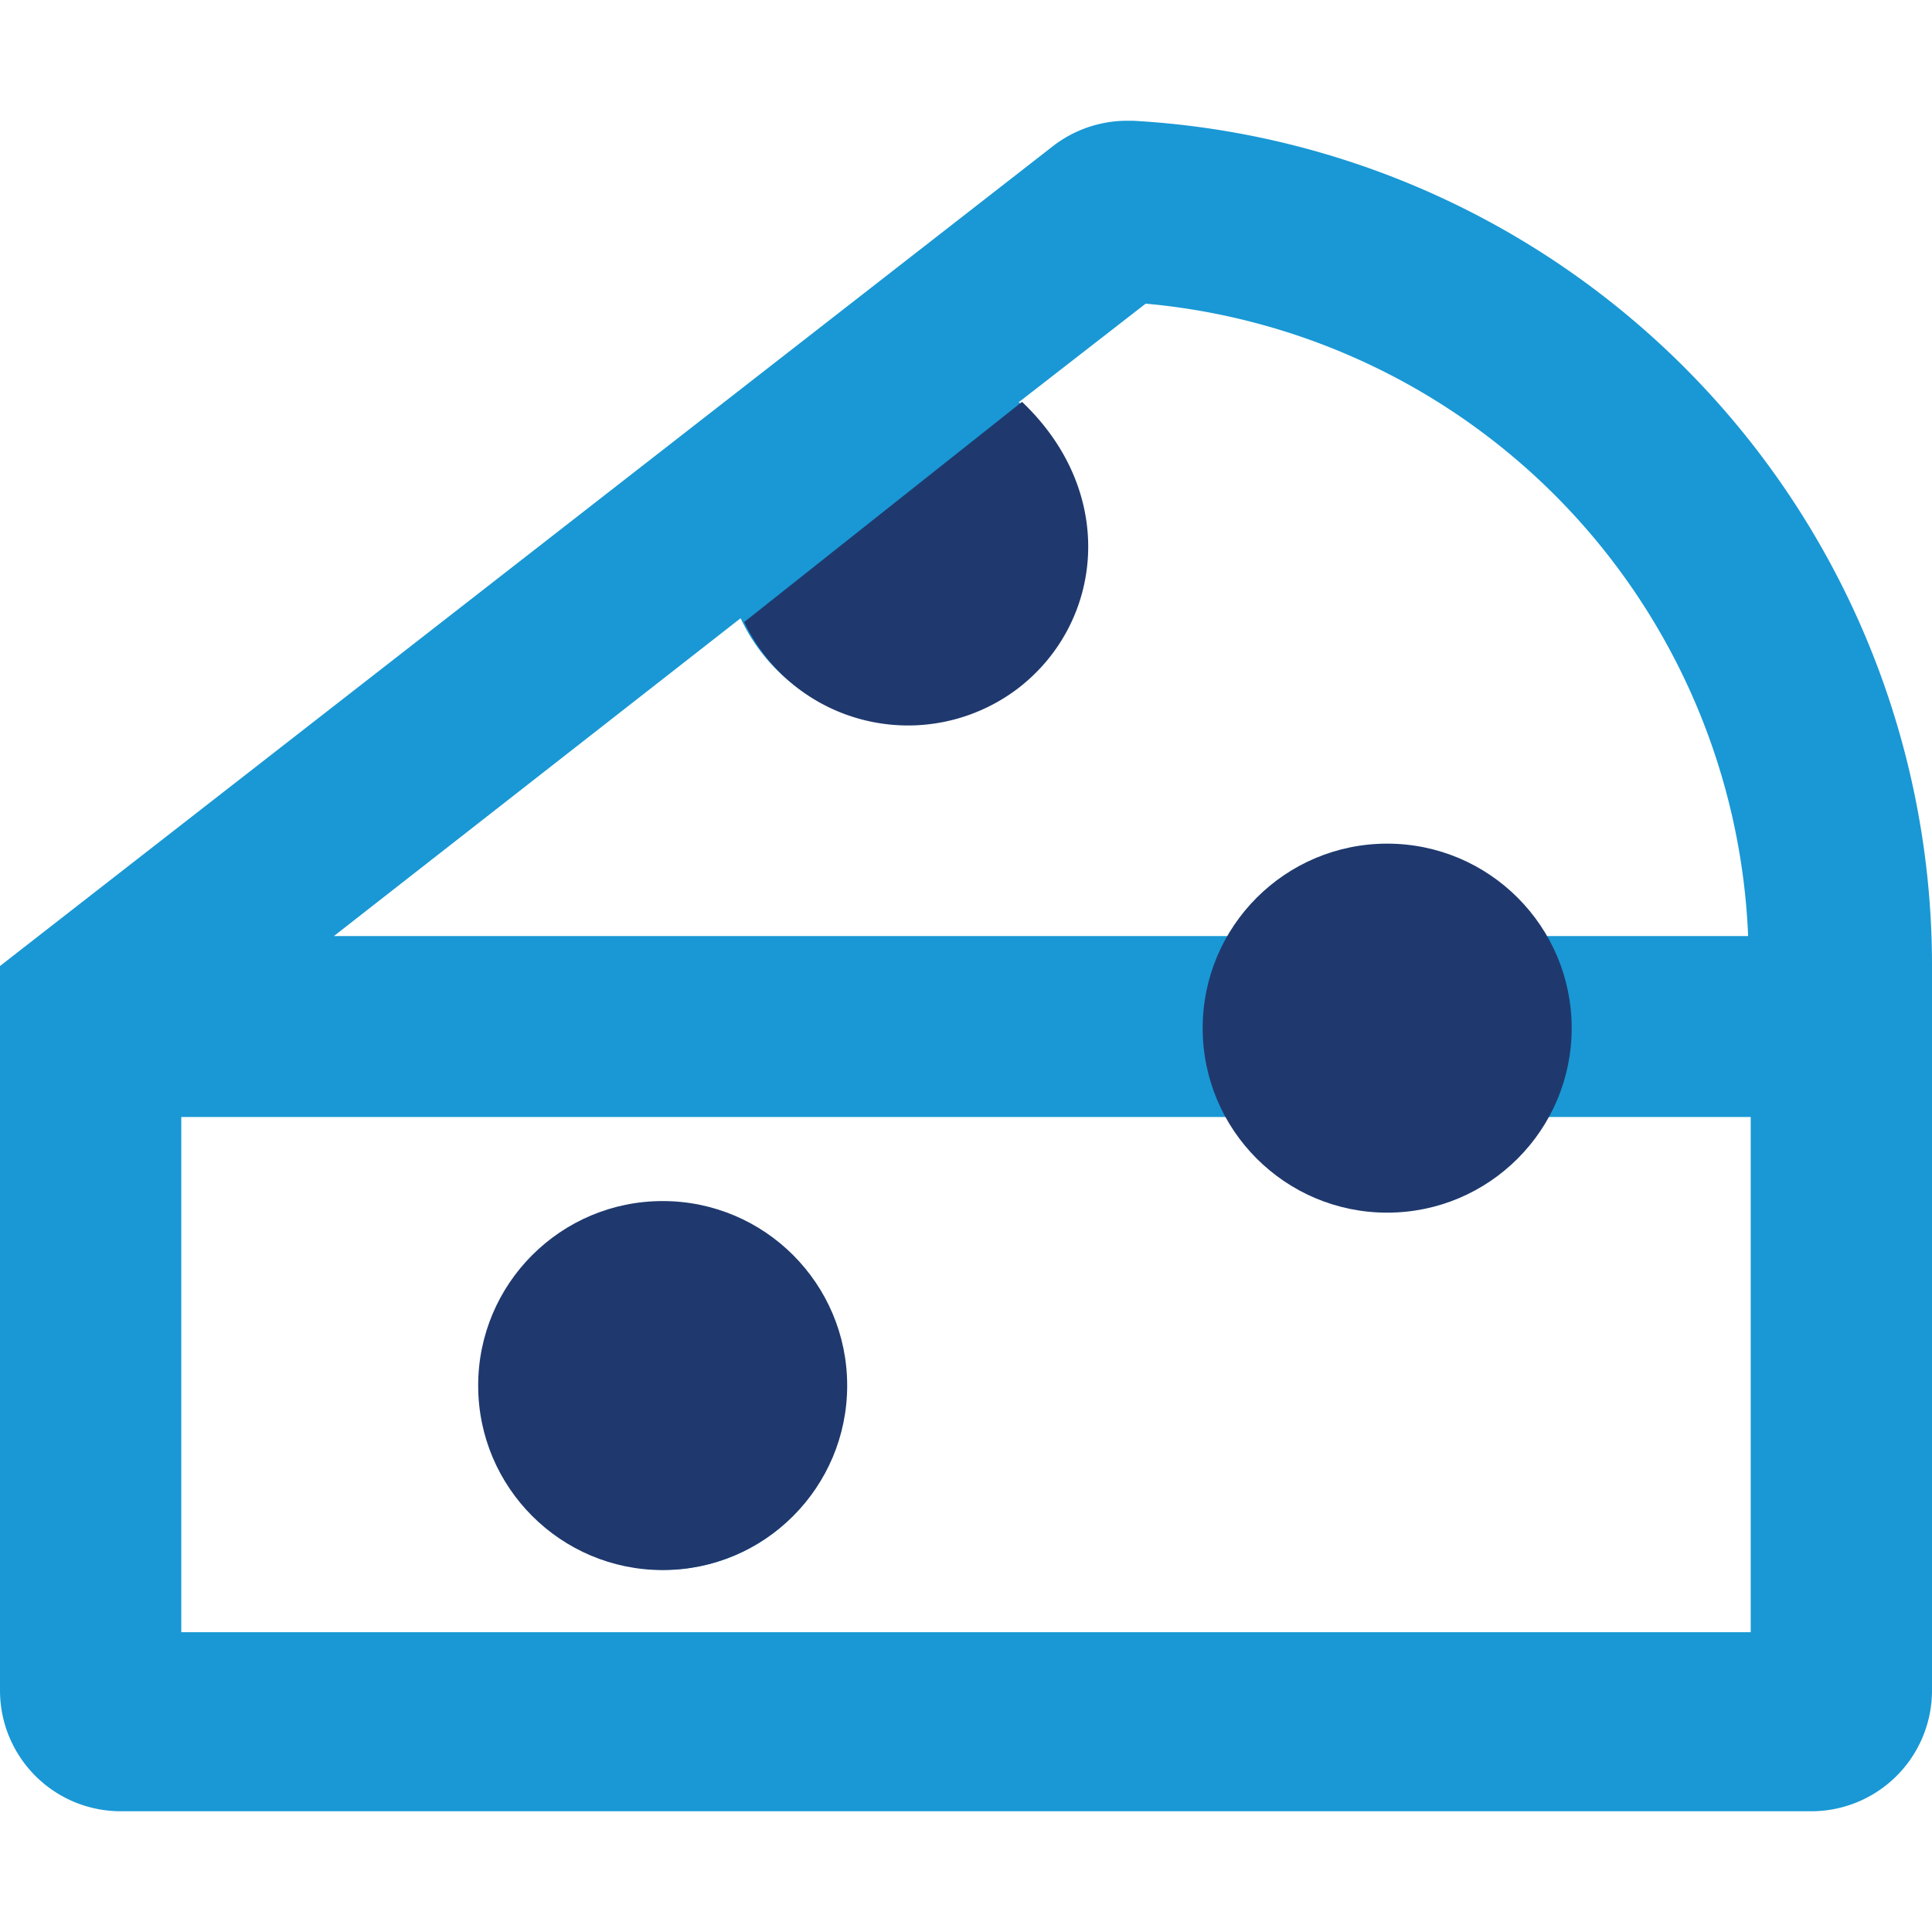 <svg id="Layer_1" data-name="Layer 1" xmlns="http://www.w3.org/2000/svg" width="60" height="60" viewBox="0 0 60 60"><defs><style>.cls-1{fill:#1998d5;}.cls-2{fill:#1f396e;}</style></defs><path class="cls-1" d="M60,30V52.5a3.75,3.75,0,0,1-3.75,3.75H3.75A3.75,3.75,0,0,1,0,52.5V30L32.66,4.57A3.77,3.77,0,0,1,35,3.75h.18A26.27,26.27,0,0,1,60,30Zm-5.63,4.69H48a5.57,5.57,0,0,1-9.69,0H5.63v16H54.37Zm-44-5.62H38.28a5.57,5.57,0,0,1,9.69,0h6.32A20.57,20.57,0,0,0,35.58,9.43l-3.94,3.06A5.61,5.61,0,1,1,23,19.2ZM26.25,43.11a5.63,5.63,0,1,1-5.63-5.62A5.63,5.63,0,0,1,26.25,43.11Z"/><circle class="cls-2" cx="20.58" cy="43.03" r="5.73"/><circle class="cls-2" cx="43.08" cy="31.93" r="5.73"/><path class="cls-2" d="M31.74,12.48c3,2.85,2.51,6.89-.14,8.91a5.64,5.64,0,0,1-8.49-2.07"/></svg>